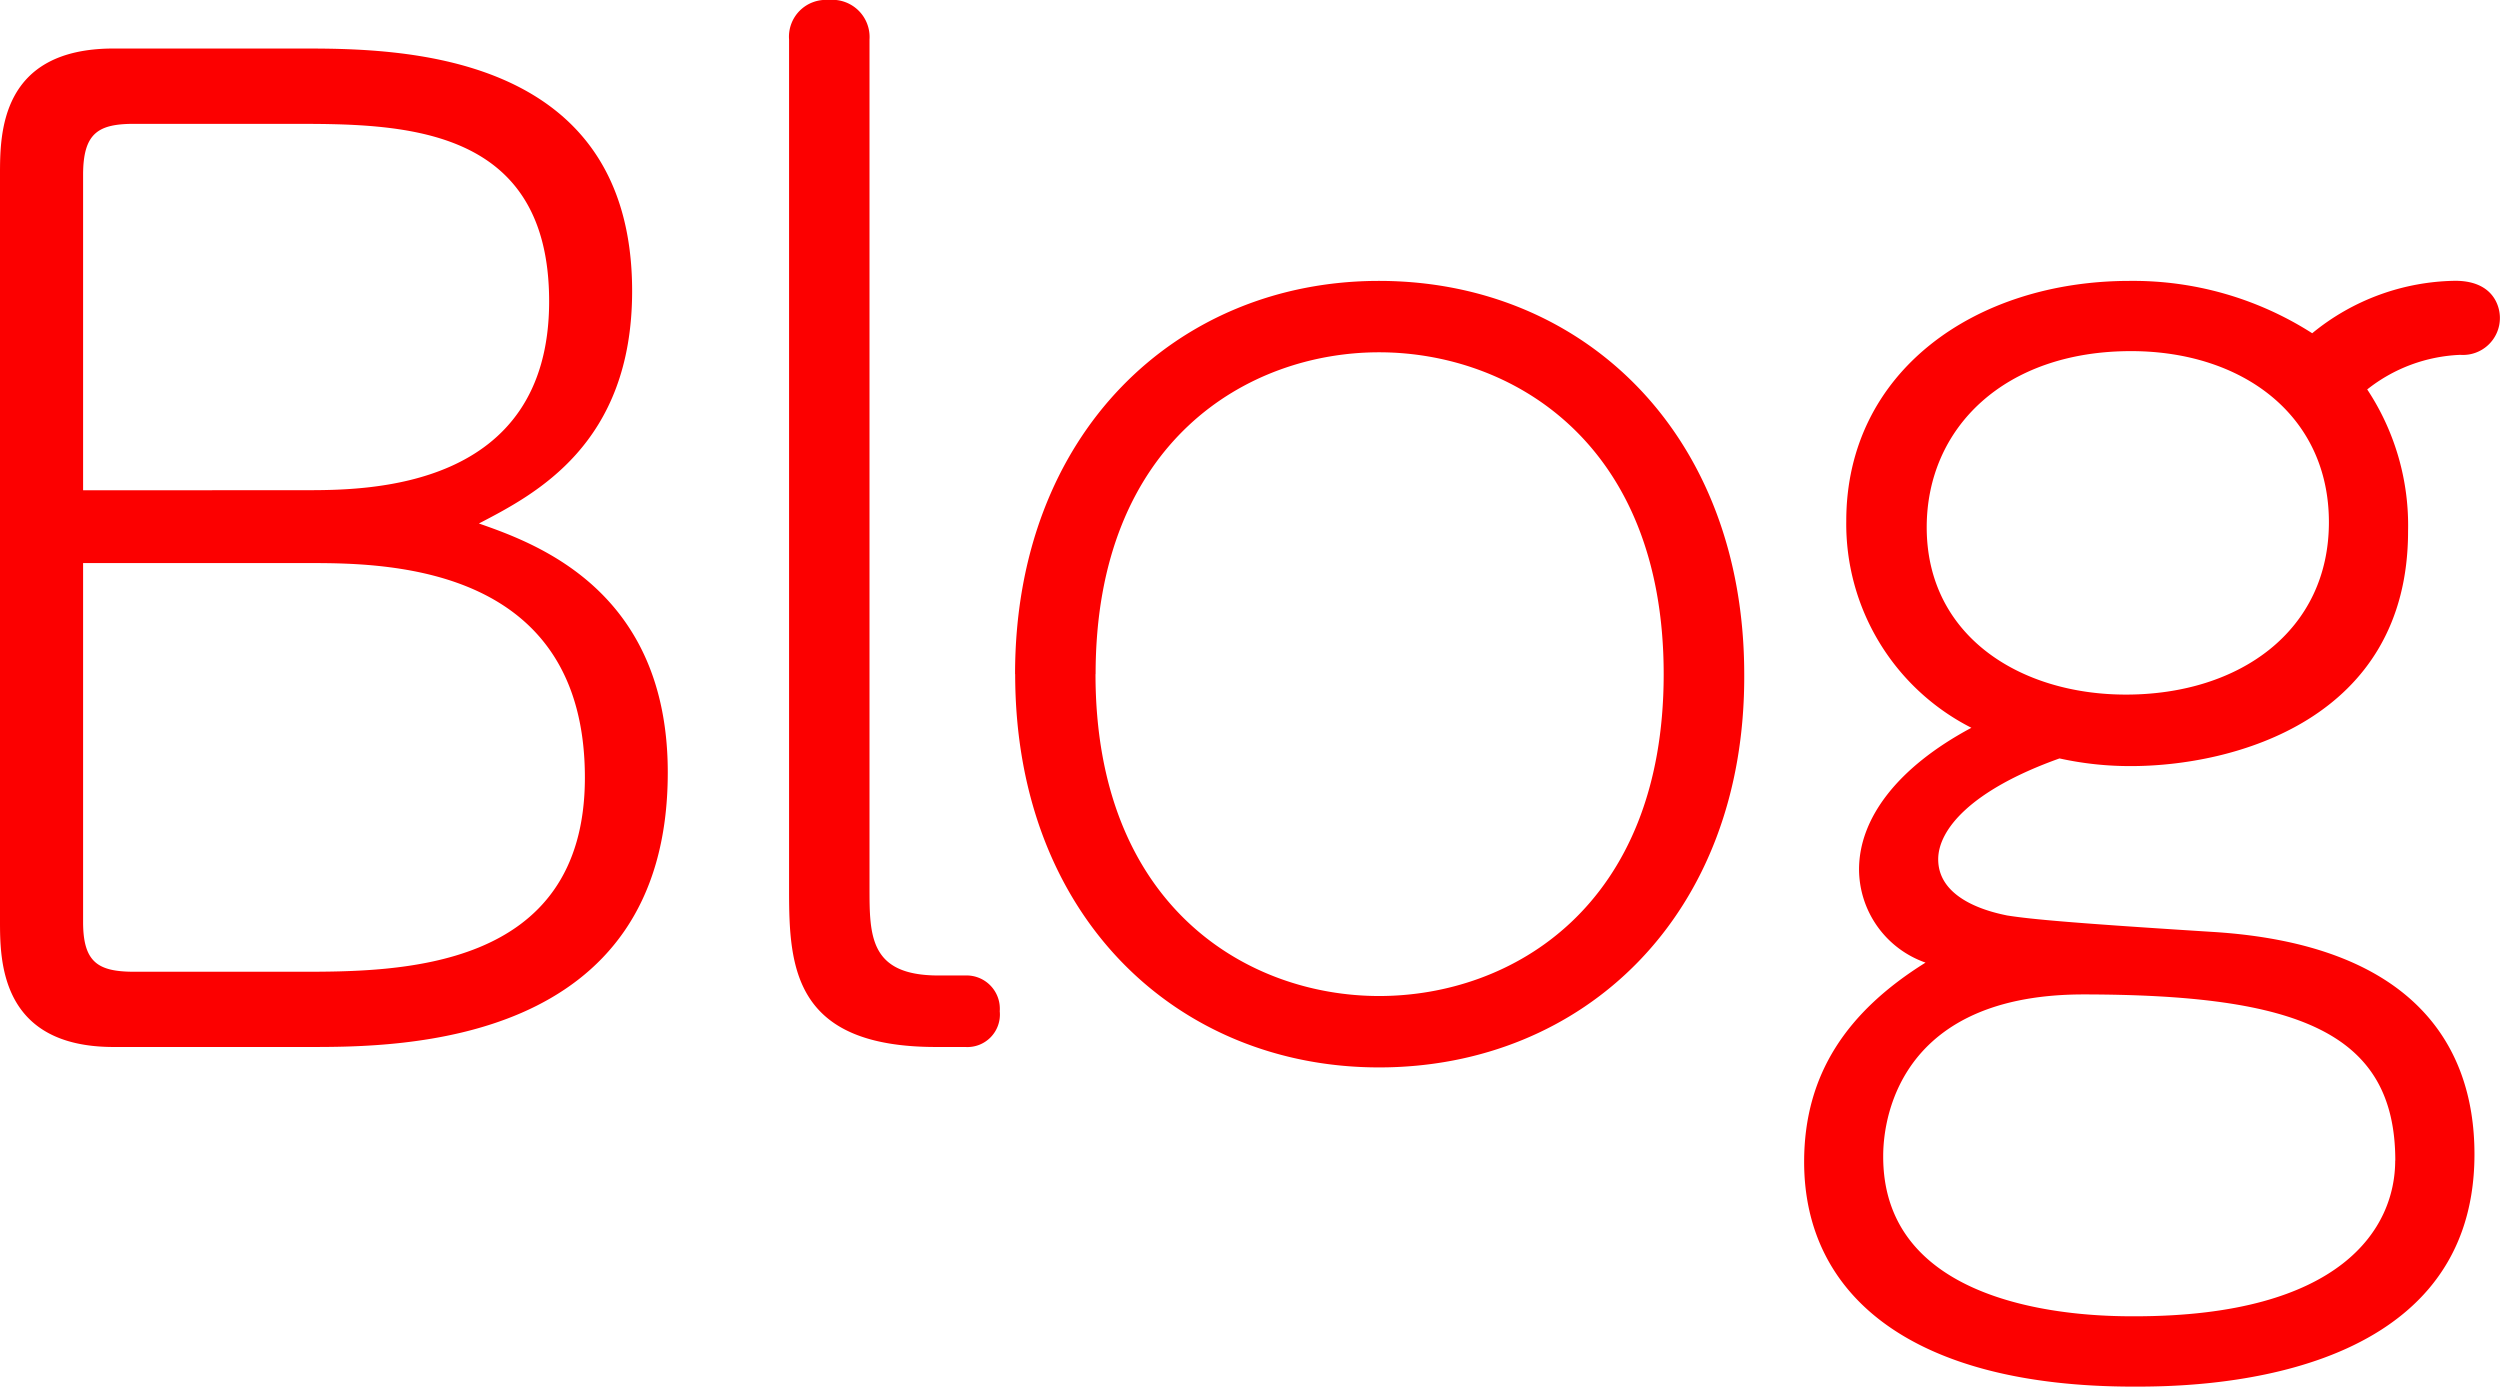 <svg xmlns="http://www.w3.org/2000/svg" width="93.984" height="52.128" viewBox="0 0 93.984 52.128"><path d="M15.792,0C19.152,0,29.28,0,29.28-10.32c0-6.816-4.9-8.592-7.1-9.36,2.112-1.1,5.76-2.976,5.76-8.736,0-9.12-8.928-9.12-12.48-9.12H8.448c-4.272,0-4.272,3.216-4.272,4.752V-4.752C4.176-3.264,4.176,0,8.448,0ZM7.3-20.928V-32.784c0-1.584.576-1.92,1.92-1.92h5.9c4.08,0,9.7,0,9.7,6.672,0,7.1-6.864,7.1-9.168,7.1Zm0,2.736h8.592c3.072,0,10.272.192,10.272,8.064,0,7.3-7.056,7.3-10.752,7.3H9.216C7.872-2.832,7.3-3.168,7.3-4.7ZM33.84-5.856c0,2.88.192,5.856,5.52,5.856h1.1a1.223,1.223,0,0,0,1.3-1.344,1.251,1.251,0,0,0-1.3-1.344H39.456c-2.592,0-2.592-1.488-2.592-3.312V-37.872a1.4,1.4,0,0,0-1.536-1.488,1.385,1.385,0,0,0-1.488,1.488Zm8.5-8.16c0,9.12,6.1,14.784,13.68,14.784,7.68,0,13.776-5.712,13.728-14.784C69.744-23.04,63.7-28.8,56.016-28.8,48.432-28.8,42.336-23.088,42.336-14.016Zm3.024,0c0-8.784,5.76-12.1,10.656-12.1s10.7,3.312,10.7,12.1c0,8.736-5.712,12.1-10.7,12.1C51.072-1.92,45.36-5.28,45.36-14.016ZM91.1-26.832A12.488,12.488,0,0,0,84.24-28.8c-5.808,0-10.656,3.408-10.656,9.024A8.591,8.591,0,0,0,78.288-12c-2.784,1.488-4.224,3.408-4.224,5.328a3.73,3.73,0,0,0,2.5,3.5C73.632-1.344,72,1.008,72,4.32c0,5.04,4.08,8.448,12.384,8.448,2.064,0,12.816,0,12.816-8.736,0-4.272-2.5-7.872-9.744-8.352-5.328-.336-6.912-.48-7.824-.624-.48-.1-2.592-.528-2.592-2.112,0-1.1,1.2-2.592,4.56-3.792a12.311,12.311,0,0,0,2.688.288c3.84,0,10.416-1.728,10.416-8.832a9.267,9.267,0,0,0-1.536-5.328,6.012,6.012,0,0,1,3.5-1.3,1.387,1.387,0,0,0,1.488-1.392c0-.48-.288-1.392-1.68-1.392A8.657,8.657,0,0,0,91.1-26.832Zm3.12,31.1c0,2.544-2.016,5.856-9.792,5.856-1.392,0-9.456,0-9.456-6,0-.576,0-6.1,7.536-6.1C90.528-1.968,94.224-.576,94.224,4.272ZM84.288-26.16c4.176,0,7.44,2.4,7.44,6.432,0,4.08-3.36,6.48-7.632,6.48-3.984,0-7.488-2.208-7.488-6.288C76.608-23.28,79.536-26.16,84.288-26.16Z" transform="translate(-4.176 39.36)" fill="#fc0000"/></svg>